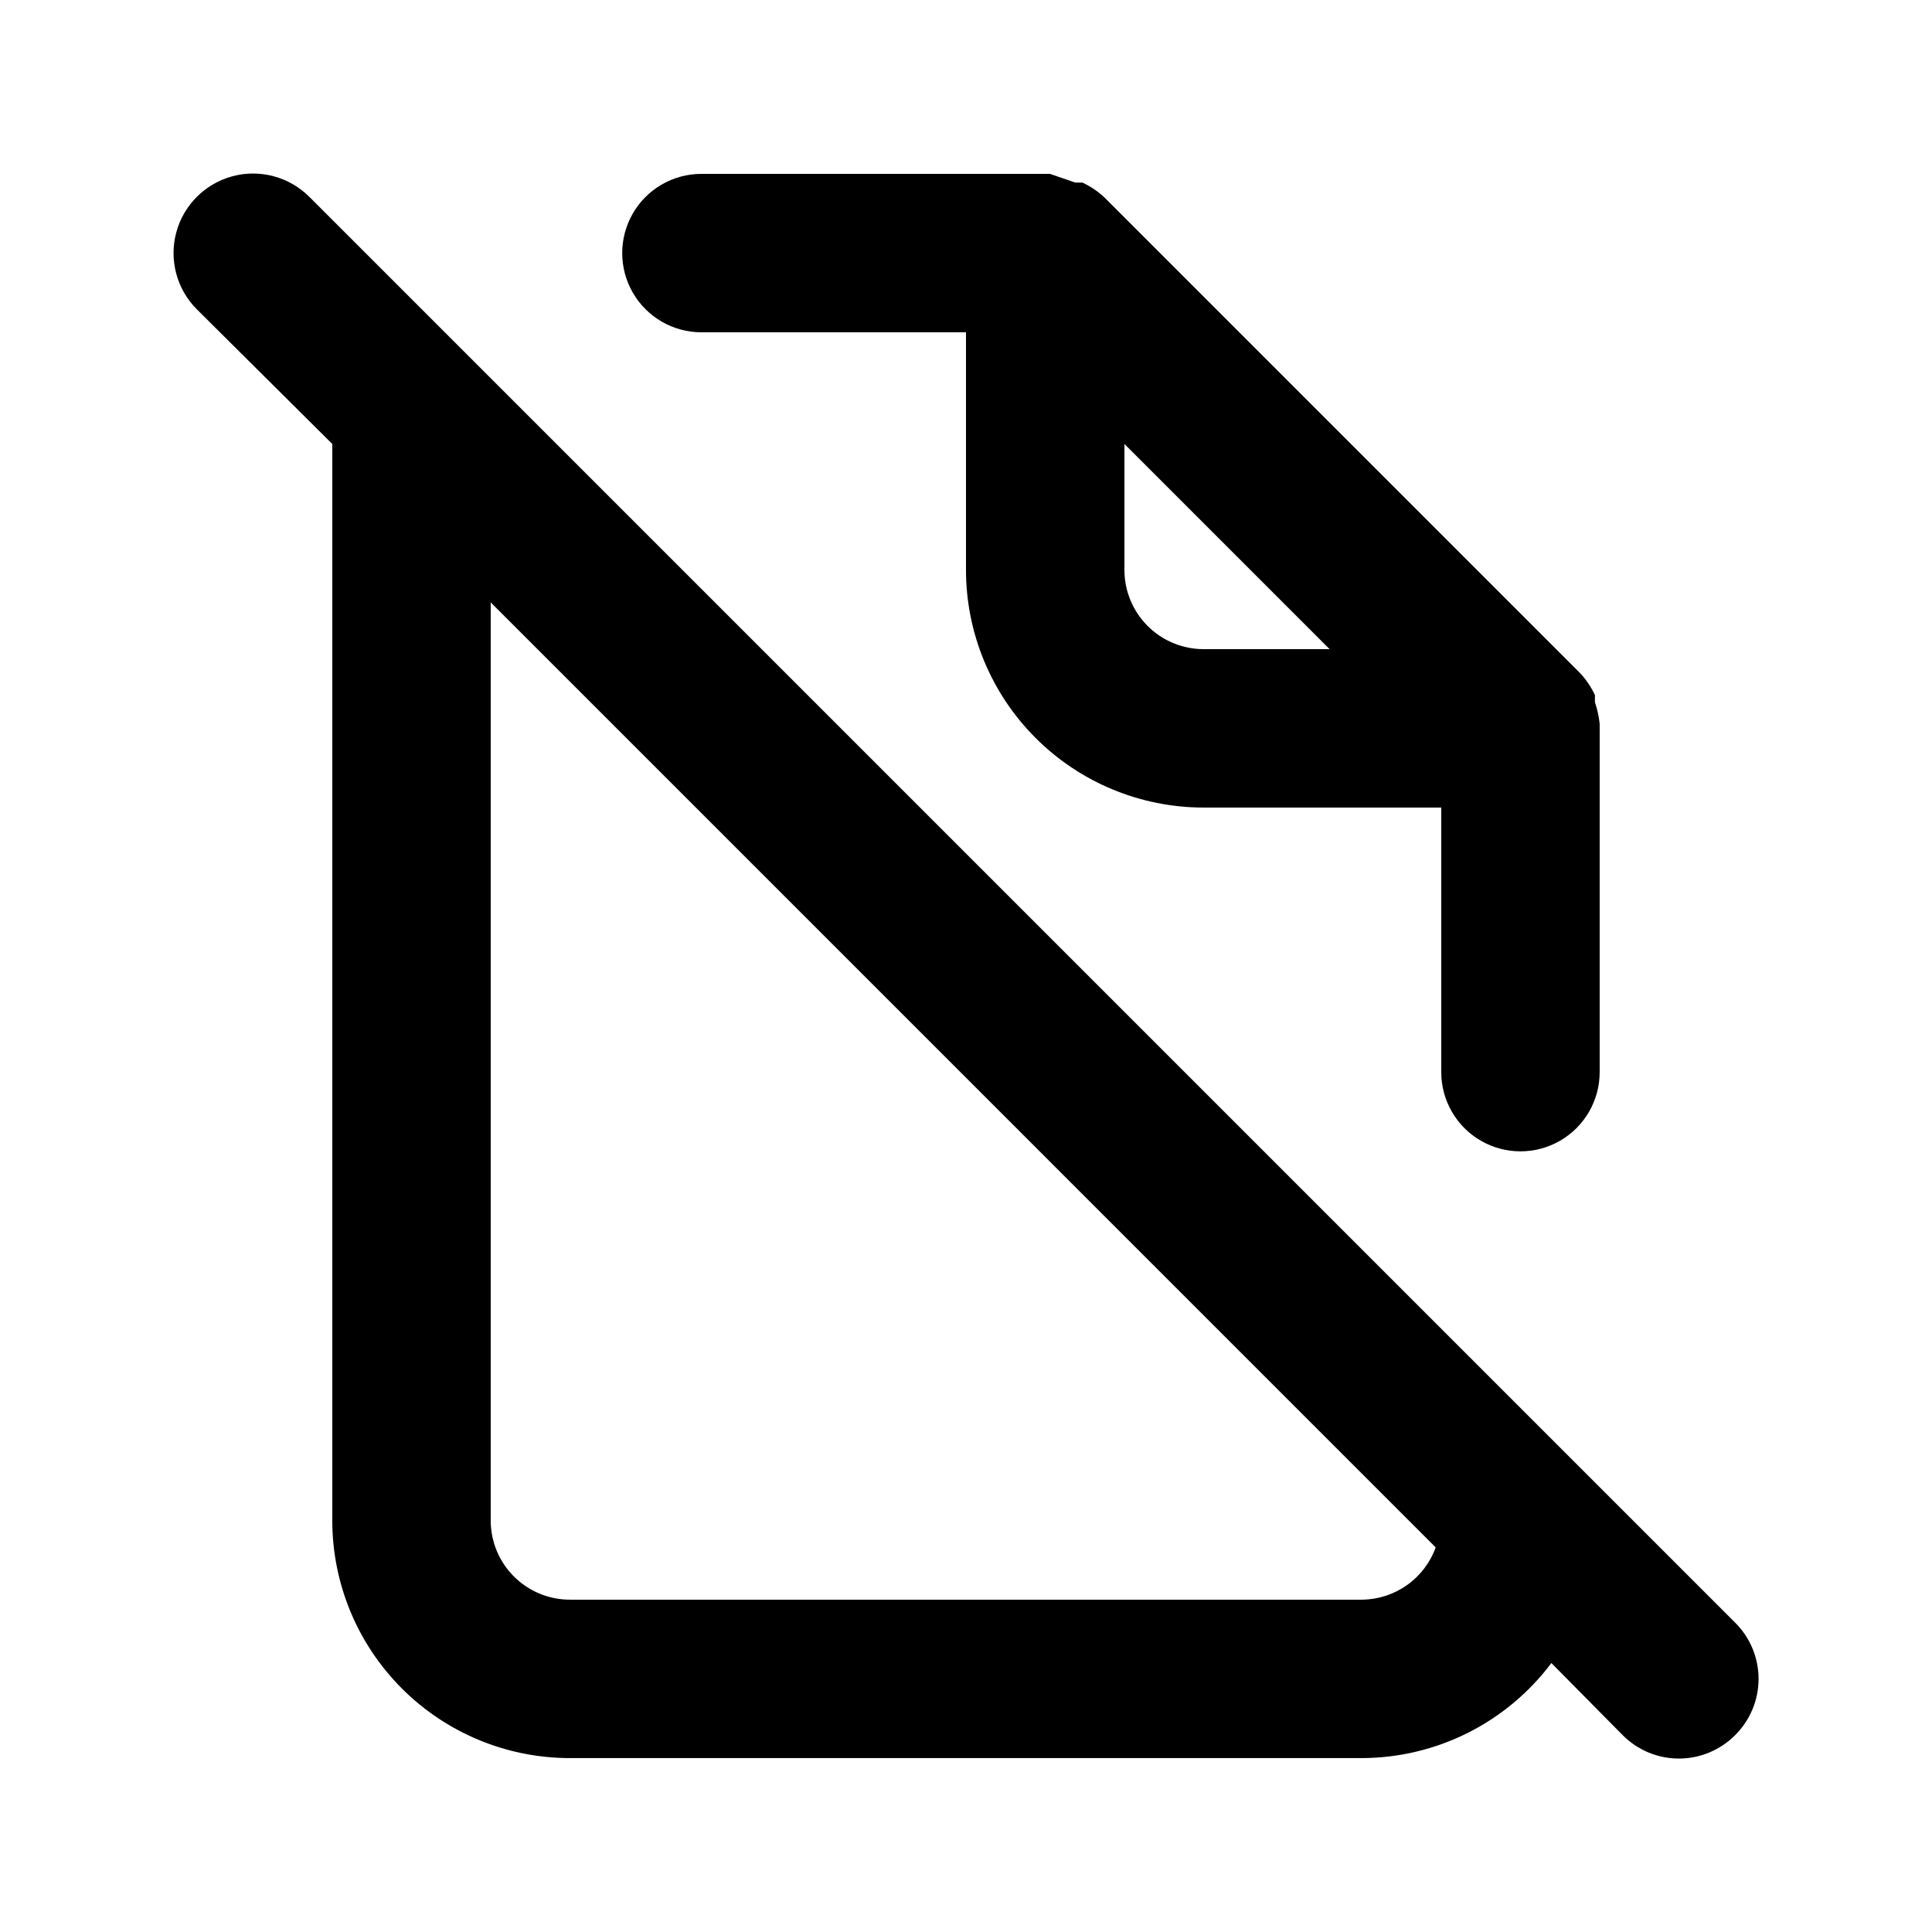 <?xml version="1.0" encoding="UTF-8"?>
<!-- Uploaded to: ICON Repo, www.iconrepo.com, Generator: ICON Repo Mixer Tools -->
<svg fill="#000000" width="800px" height="800px" version="1.1" viewBox="144 144 512 512" xmlns="http://www.w3.org/2000/svg">
 <path d="m603.83 574.02-377.86-377.86c-5.324-5.324-13.086-7.402-20.359-5.453-7.273 1.949-12.953 7.629-14.902 14.902-1.949 7.273 0.129 15.035 5.453 20.359l35.898 35.688v285.28c0 16.703 6.633 32.723 18.445 44.531 11.809 11.812 27.828 18.445 44.531 18.445h209.92c19.75-0.066 38.324-9.391 50.172-25.188l18.895 19.102c3.941 3.973 9.305 6.207 14.902 6.207 5.598 0 10.965-2.234 14.906-6.207 3.973-3.941 6.207-9.309 6.207-14.906 0-5.598-2.234-10.961-6.207-14.902zm-98.875-6.09h-209.92c-5.566 0-10.906-2.211-14.844-6.148-3.938-3.934-6.148-9.273-6.148-14.844v-243.3l250.43 250.44c-1.453 4.023-4.102 7.504-7.594 9.98-3.488 2.477-7.648 3.828-11.93 3.871zm-175.07-335.87h70.113v62.977c0 16.703 6.633 32.719 18.445 44.531 11.809 11.809 27.828 18.445 44.531 18.445h62.977v70.113h-0.004c0 7.5 4.004 14.43 10.496 18.18 6.496 3.75 14.5 3.75 20.992 0 6.496-3.75 10.496-10.68 10.496-18.18v-91.105-1.258-0.004c-0.219-1.926-0.641-3.828-1.258-5.668v-1.891 0.004c-1.008-2.16-2.356-4.144-3.988-5.879l-125.95-125.95c-1.734-1.633-3.719-2.981-5.879-3.988h-1.891l-6.715-2.309h-92.363c-7.5 0-14.43 4-18.18 10.496-3.75 6.496-3.75 14.496 0 20.992s10.68 10.496 18.18 10.496zm112.1 29.598 54.367 54.371h-33.375c-5.57 0-10.91-2.211-14.844-6.148-3.938-3.938-6.148-9.277-6.148-14.844z"/>
</svg>
